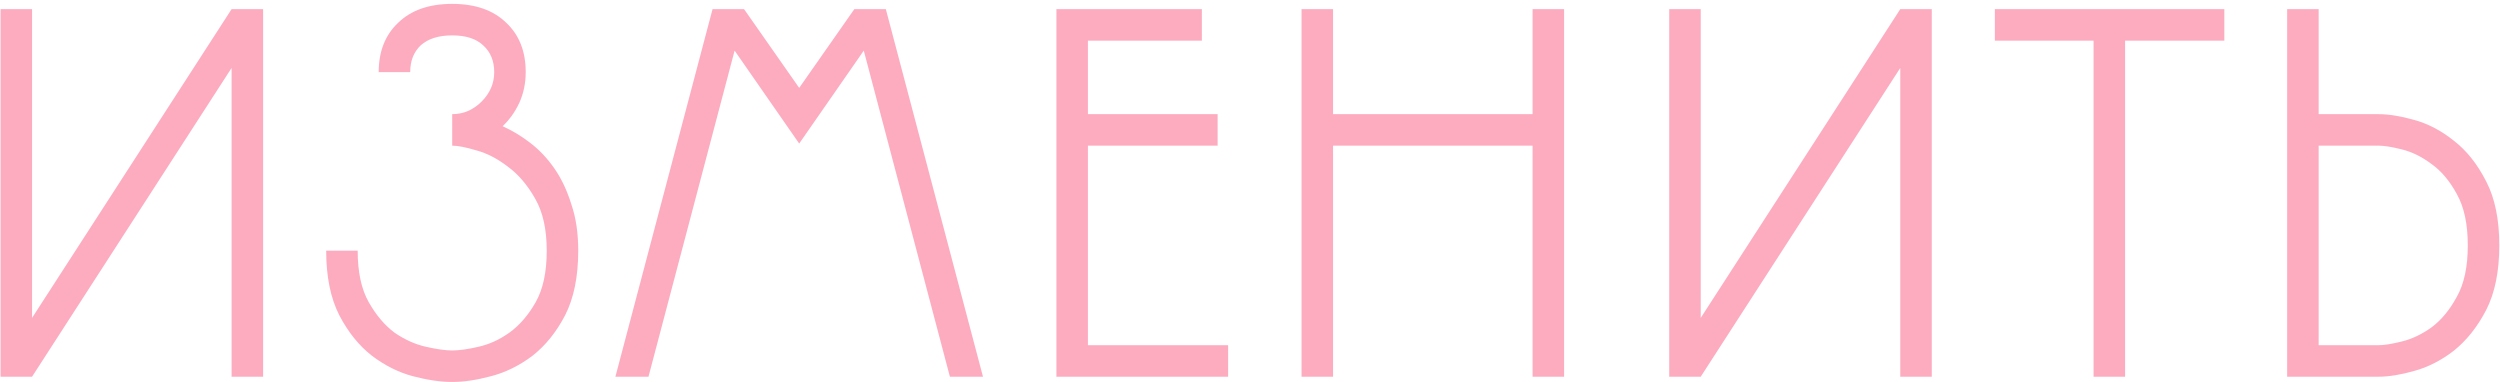 <?xml version="1.0" encoding="UTF-8"?> <svg xmlns="http://www.w3.org/2000/svg" width="438" height="67" viewBox="0 0 438 67" fill="none"> <path d="M5.616 55.696L40.576 1.6H46.096V66H40.576V11.904L5.616 66H0.096V1.6H5.616V55.696ZM79.227 20C81.189 20 82.906 19.264 84.379 17.792C85.85 16.32 86.587 14.603 86.587 12.64C86.587 10.677 85.942 9.113 84.654 7.948C83.428 6.783 81.618 6.2 79.227 6.2C76.835 6.2 74.995 6.783 73.707 7.948C72.48 9.113 71.867 10.677 71.867 12.64H66.347C66.347 9.021 67.481 6.139 69.751 3.992C72.02 1.784 75.178 0.68 79.227 0.68C83.275 0.68 86.433 1.784 88.703 3.992C90.972 6.139 92.106 9.021 92.106 12.64C92.106 14.541 91.739 16.32 91.002 17.976C90.266 19.571 89.285 20.951 88.058 22.116C89.715 22.852 91.34 23.833 92.934 25.06C94.529 26.287 95.94 27.789 97.166 29.568C98.393 31.347 99.374 33.432 100.11 35.824C100.908 38.155 101.306 40.853 101.306 43.92C101.306 48.459 100.54 52.231 99.007 55.236C97.473 58.18 95.572 60.541 93.302 62.32C91.033 64.037 88.611 65.233 86.034 65.908C83.52 66.583 81.251 66.92 79.227 66.92C77.203 66.92 74.903 66.583 72.326 65.908C69.812 65.233 67.42 64.037 65.15 62.32C62.881 60.541 60.98 58.18 59.447 55.236C57.913 52.231 57.147 48.459 57.147 43.92H62.666C62.666 47.661 63.31 50.667 64.599 52.936C65.886 55.205 67.389 56.984 69.106 58.272C70.885 59.499 72.725 60.327 74.626 60.756C76.528 61.185 78.061 61.4 79.227 61.4C80.453 61.4 81.987 61.185 83.826 60.756C85.728 60.327 87.537 59.499 89.254 58.272C91.033 56.984 92.567 55.205 93.855 52.936C95.142 50.667 95.787 47.661 95.787 43.92C95.787 40.179 95.112 37.143 93.763 34.812C92.413 32.42 90.819 30.549 88.978 29.2C87.138 27.789 85.299 26.839 83.459 26.348C81.618 25.796 80.208 25.52 79.227 25.52V20ZM140.018 25.152L128.702 8.868L113.614 66H107.818L124.838 1.6H130.358L140.018 15.4L149.678 1.6H155.198L172.218 66H166.422L151.334 8.868L140.018 25.152ZM185.084 1.6H210.568V7.12H190.604V20H213.328V25.52H190.604V60.48H215.168V66H185.084V1.6ZM228.029 1.6H233.549V20H268.509V1.6H274.029V66H268.509V25.52H233.549V66H228.029V1.6ZM297.967 55.696L332.927 1.6H338.447V66H332.927V11.904L297.967 66H292.447V1.6H297.967V55.696ZM366.794 1.6H372.314V66H366.794V1.6ZM349.498 1.6H389.702V7.12H349.498V1.6ZM400.709 1.6H406.229V20H416.717C418.496 20 420.581 20.337 422.973 21.012C425.426 21.687 427.757 22.913 429.965 24.692C432.173 26.409 434.044 28.771 435.577 31.776C437.11 34.72 437.877 38.461 437.877 43C437.877 47.539 437.11 51.311 435.577 54.316C434.044 57.26 432.173 59.621 429.965 61.4C427.757 63.117 425.426 64.313 422.973 64.988C420.581 65.663 418.496 66 416.717 66H400.709V1.6ZM406.229 25.52V60.48H416.717C417.698 60.48 419.048 60.265 420.765 59.836C422.544 59.407 424.292 58.579 426.009 57.352C427.726 56.064 429.198 54.285 430.425 52.016C431.713 49.747 432.357 46.741 432.357 43C432.357 39.259 431.713 36.253 430.425 33.984C429.198 31.715 427.726 29.967 426.009 28.74C424.292 27.452 422.544 26.593 420.765 26.164C419.048 25.735 417.698 25.52 416.717 25.52H406.229Z" fill="#FDACC0"></path> </svg> 